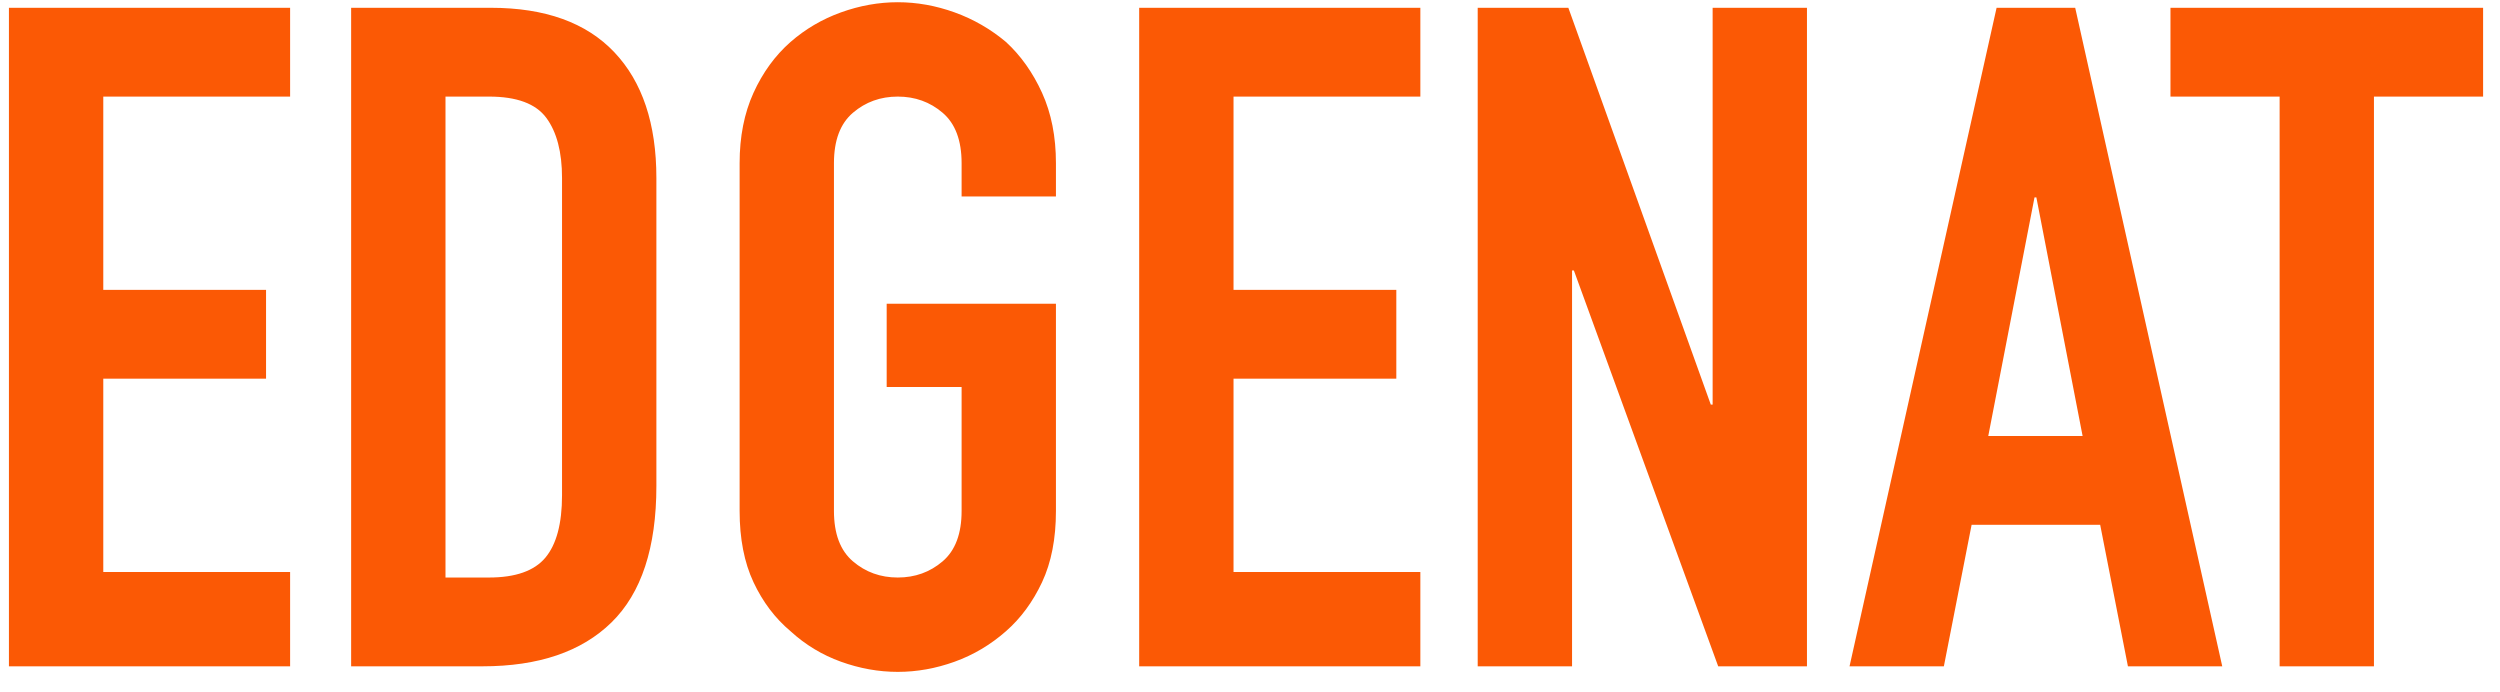 <?xml version="1.0" encoding="UTF-8"?>
<svg width="112px" height="31px" viewBox="0 0 112 31" version="1.1" xmlns="http://www.w3.org/2000/svg" xmlns:xlink="http://www.w3.org/1999/xlink">
    <title>EDGENAT</title>
    <g id="页面-1" stroke="none" stroke-width="1" fill="none" fill-rule="evenodd">
        <path d="M12.997,29.851 L12.997,25.625 L4.627,25.625 L4.627,16.965 L11.919,16.965 L11.919,12.987 L4.627,12.987 L4.627,4.327 L12.997,4.327 L12.997,0.349 L0.4,0.349 L0.4,29.851 L12.997,29.851 Z M21.615,29.851 C24.129,29.851 26.056,29.195 27.396,27.883 C28.736,26.571 29.406,24.534 29.406,21.771 L29.406,21.771 L29.406,7.973 C29.406,5.542 28.777,3.664 27.52,2.338 C26.263,1.012 24.419,0.349 21.988,0.349 L21.988,0.349 L15.731,0.349 L15.731,29.851 L21.615,29.851 Z M21.906,25.873 L19.958,25.873 L19.958,4.327 L21.906,4.327 C23.149,4.327 24.005,4.644 24.475,5.28 C24.944,5.915 25.179,6.813 25.179,7.973 L25.179,7.973 L25.179,22.186 C25.179,23.456 24.93,24.389 24.433,24.983 C23.936,25.577 23.093,25.873 21.906,25.873 L21.906,25.873 Z M40.22,30.1 C41.077,30.1 41.926,29.948 42.769,29.644 C43.611,29.34 44.378,28.885 45.069,28.277 C45.731,27.697 46.27,26.965 46.685,26.081 C47.099,25.197 47.306,24.133 47.306,22.89 L47.306,22.89 L47.306,13.608 L39.723,13.608 L39.723,17.338 L43.08,17.338 L43.08,22.89 C43.08,23.912 42.796,24.665 42.23,25.148 C41.664,25.632 40.994,25.873 40.22,25.873 C39.447,25.873 38.777,25.632 38.211,25.148 C37.644,24.665 37.361,23.912 37.361,22.89 L37.361,22.89 L37.361,7.31 C37.361,6.288 37.644,5.535 38.211,5.052 C38.777,4.568 39.447,4.327 40.22,4.327 C40.994,4.327 41.664,4.568 42.23,5.052 C42.796,5.535 43.08,6.288 43.08,7.31 L43.08,7.31 L43.08,8.802 L47.306,8.802 L47.306,7.31 C47.306,6.122 47.099,5.072 46.685,4.161 C46.27,3.249 45.731,2.49 45.069,1.882 C44.378,1.302 43.611,0.86 42.769,0.556 C41.926,0.252 41.077,0.1 40.22,0.1 C39.364,0.1 38.515,0.252 37.672,0.556 C36.83,0.86 36.077,1.302 35.414,1.882 C34.723,2.49 34.171,3.249 33.756,4.161 C33.342,5.072 33.135,6.122 33.135,7.31 L33.135,7.31 L33.135,22.89 C33.135,24.133 33.342,25.197 33.756,26.081 C34.171,26.965 34.723,27.697 35.414,28.277 C36.077,28.885 36.83,29.34 37.672,29.644 C38.515,29.948 39.364,30.1 40.22,30.1 Z M63.632,29.851 L63.632,25.625 L55.262,25.625 L55.262,16.965 L62.555,16.965 L62.555,12.987 L55.262,12.987 L55.262,4.327 L63.632,4.327 L63.632,0.349 L51.035,0.349 L51.035,29.851 L63.632,29.851 Z M70.428,29.851 L70.428,12.117 L70.51,12.117 L76.975,29.851 L80.952,29.851 L80.952,0.349 L76.726,0.349 L76.726,18.125 L76.643,18.125 L70.262,0.349 L66.201,0.349 L66.201,29.851 L70.428,29.851 Z M87.085,29.851 L88.328,23.512 L94.088,23.512 L95.331,29.851 L99.557,29.851 L92.969,0.349 L89.447,0.349 L82.859,29.851 L87.085,29.851 Z M93.301,19.534 L89.074,19.534 L91.146,8.843 L91.229,8.843 L93.301,19.534 Z M106.353,29.851 L106.353,4.327 L111.243,4.327 L111.243,0.349 L97.237,0.349 L97.237,4.327 L102.127,4.327 L102.127,29.851 L106.353,29.851 Z" id="EDGENAT" fill="#FB5905" fill-rule="nonzero"></path>
    </g>
</svg>
